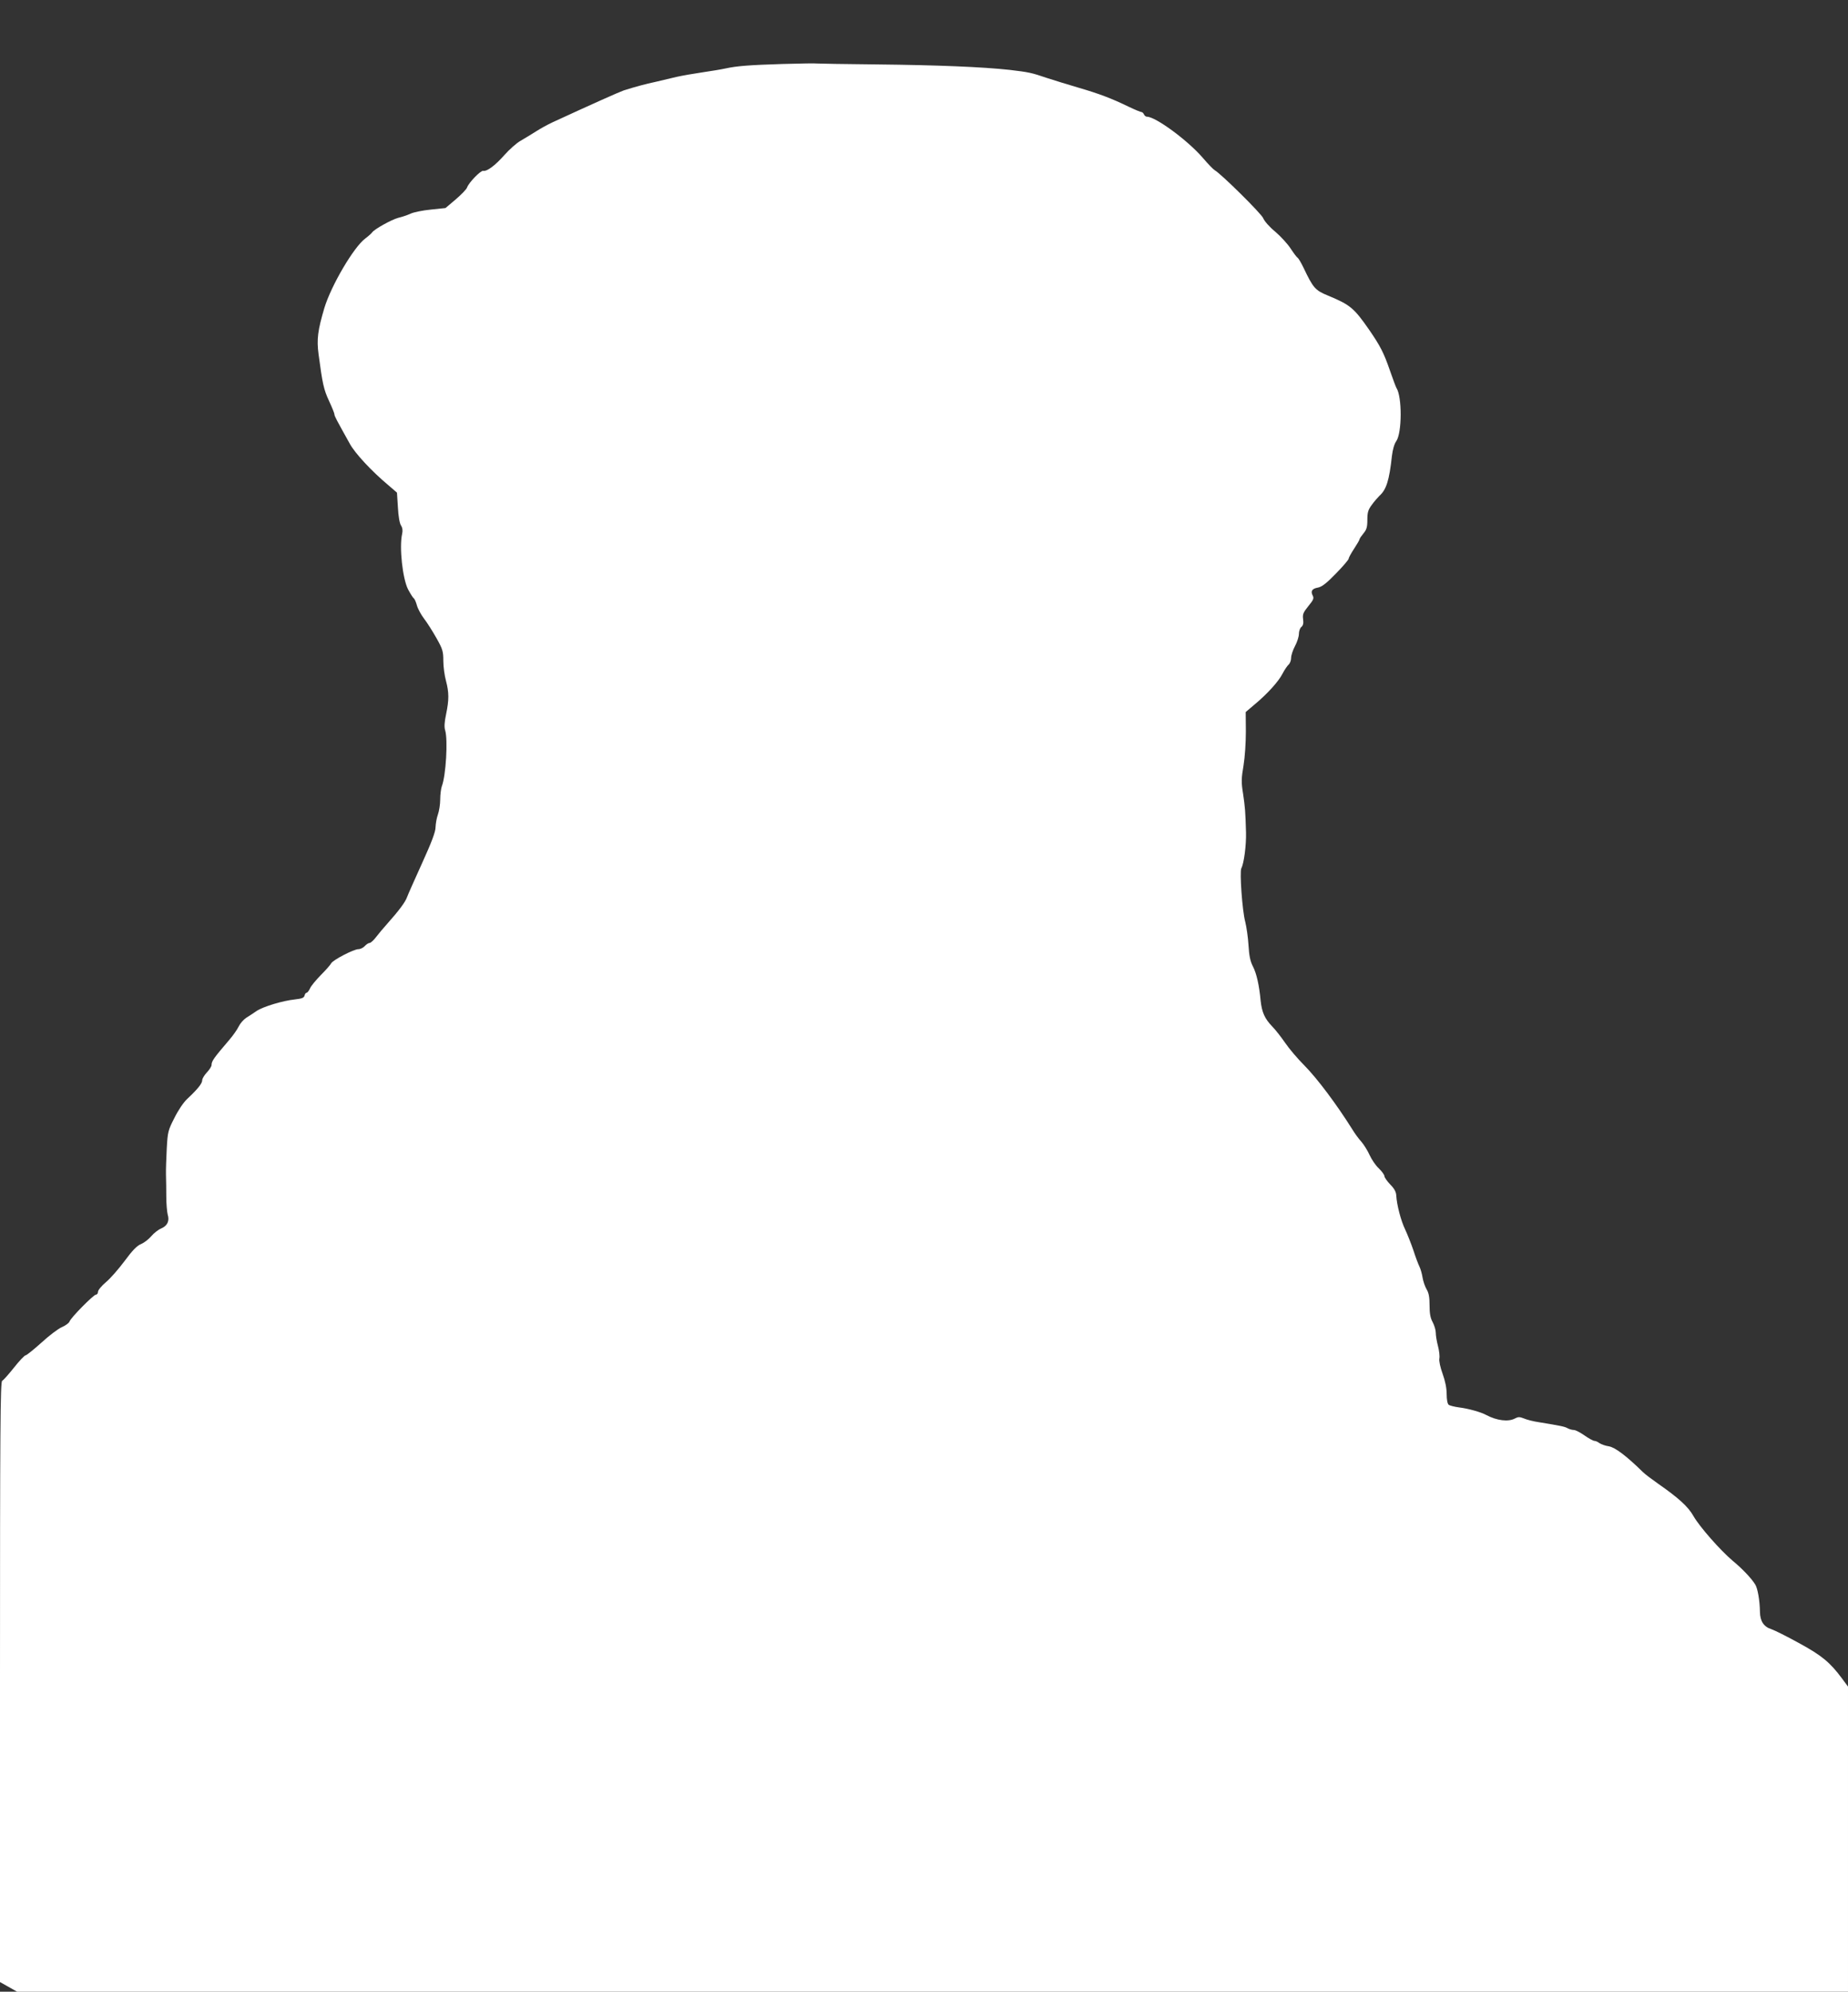 <?xml version="1.0" standalone="no"?>
<!DOCTYPE svg PUBLIC "-//W3C//DTD SVG 20010904//EN"
 "http://www.w3.org/TR/2001/REC-SVG-20010904/DTD/svg10.dtd">
<svg version="1.0" xmlns="http://www.w3.org/2000/svg"
 width="1188pt" height="1280pt" viewBox="0 0 1188 1280"
 preserveAspectRatio="xMidYMid meet">
<rect x="0" y="0" width="1188" height="1280" fill="#333333" stroke="none"/>
<g transform="translate(0,1280) scale(0.1,-0.1)"
fill="#ffffff" stroke="none">
<path d="M5035 12389 c-219 -7 -298 -13 -371 -29 -27 -6 -94 -17 -149 -25 -55
-8 -129 -21 -165 -29 -36 -9 -96 -23 -135 -32 -66 -14 -125 -30 -205 -55 -29
-10 -202 -87 -460 -206 -30 -14 -77 -40 -105 -58 -27 -17 -71 -44 -97 -59 -26
-14 -73 -56 -105 -92 -61 -69 -113 -107 -137 -102 -16 3 -91 -74 -103 -106 -4
-13 -38 -47 -74 -78 l-65 -55 -95 -10 c-52 -5 -110 -17 -129 -26 -19 -9 -55
-21 -80 -27 -44 -12 -154 -73 -168 -94 -4 -6 -24 -24 -44 -39 -74 -55 -219
-302 -263 -447 -42 -143 -50 -200 -37 -297 25 -188 33 -226 67 -299 19 -41 35
-80 35 -87 0 -11 12 -33 100 -191 34 -61 139 -174 244 -262 l58 -50 6 -94 c3
-58 11 -104 20 -117 10 -16 12 -33 7 -55 -19 -85 3 -286 38 -355 15 -28 31
-54 37 -58 5 -3 14 -23 20 -45 6 -22 27 -61 47 -87 20 -26 56 -83 80 -126 39
-69 43 -84 43 -145 0 -37 8 -94 17 -127 20 -76 20 -122 1 -214 -11 -52 -13
-84 -6 -105 18 -61 5 -291 -22 -360 -5 -15 -10 -53 -10 -84 0 -31 -7 -75 -15
-97 -8 -22 -14 -58 -15 -81 0 -29 -24 -94 -86 -230 -47 -104 -91 -202 -97
-219 -11 -32 -53 -88 -127 -171 -25 -28 -58 -67 -73 -87 -15 -20 -34 -37 -41
-37 -7 0 -21 -9 -31 -20 -10 -11 -28 -20 -41 -20 -30 0 -163 -69 -175 -91 -5
-10 -35 -44 -67 -76 -31 -32 -63 -70 -69 -85 -7 -16 -17 -28 -22 -28 -5 0 -11
-8 -13 -18 -4 -15 -18 -20 -62 -25 -78 -8 -204 -46 -246 -74 -19 -13 -49 -33
-67 -44 -17 -11 -39 -36 -48 -55 -9 -19 -36 -58 -61 -87 -100 -117 -114 -136
-114 -162 0 -8 -13 -29 -30 -47 -16 -17 -30 -40 -30 -50 0 -21 -28 -56 -96
-120 -24 -22 -59 -74 -83 -123 -41 -80 -43 -90 -49 -197 -3 -62 -6 -138 -5
-168 1 -30 2 -93 2 -140 0 -47 5 -99 9 -115 13 -42 -2 -73 -42 -90 -19 -8 -47
-30 -63 -49 -16 -19 -45 -42 -66 -51 -27 -11 -55 -40 -106 -109 -38 -51 -92
-113 -120 -136 -28 -24 -51 -51 -51 -62 0 -10 -6 -18 -13 -18 -15 0 -162 -148
-170 -173 -4 -10 -26 -26 -49 -36 -24 -10 -83 -55 -132 -100 -49 -44 -95 -81
-101 -81 -7 0 -41 -36 -75 -79 -35 -44 -69 -82 -76 -85 -12 -5 -14 -317 -14
-1935 l0 -1929 55 -31 55 -31 5885 0 5885 0 0 980 0 981 -40 54 c-75 101 -130
147 -276 226 -76 42 -156 82 -177 89 -48 15 -72 51 -73 110 -1 75 -15 154 -31
178 -24 39 -85 103 -145 152 -80 68 -212 218 -251 286 -34 61 -96 117 -228
209 -40 28 -84 61 -98 75 -106 104 -178 158 -218 165 -22 3 -49 13 -60 20 -10
8 -25 15 -33 15 -8 0 -37 16 -64 35 -27 19 -58 35 -68 35 -11 0 -29 5 -40 11
-20 11 -39 15 -185 39 -35 5 -78 16 -96 24 -28 11 -37 11 -58 0 -42 -23 -116
-14 -184 22 -34 19 -117 42 -175 49 -30 4 -61 12 -67 17 -8 6 -13 34 -13 69 0
37 -9 83 -26 130 -15 41 -24 83 -21 98 3 14 -1 51 -9 81 -8 30 -14 68 -14 85
0 17 -9 47 -20 68 -15 27 -20 56 -20 108 0 53 -5 80 -19 103 -10 17 -22 51
-26 76 -4 25 -13 56 -20 70 -7 14 -25 61 -39 105 -15 44 -39 104 -53 134 -27
55 -54 159 -57 218 -1 23 -13 45 -39 71 -20 21 -37 45 -37 53 0 8 -16 31 -36
50 -20 18 -46 57 -59 85 -12 27 -36 66 -52 85 -17 18 -44 55 -59 80 -101 161
-225 327 -310 413 -43 43 -98 108 -123 145 -25 36 -62 84 -84 106 -47 49 -65
90 -73 164 -9 98 -26 175 -50 221 -17 33 -24 69 -28 136 -3 50 -13 118 -21
150 -19 70 -37 322 -25 344 17 32 32 148 30 230 -4 138 -6 161 -19 250 -12 73
-11 98 3 180 9 56 15 146 15 219 l-1 125 53 45 c85 70 159 152 184 202 13 25
31 51 39 58 9 8 16 27 16 43 0 16 11 50 25 76 14 26 25 61 25 78 0 17 7 38 16
45 11 9 15 24 11 50 -4 32 1 43 34 84 32 39 37 50 28 67 -15 29 -5 45 34 52
25 5 55 28 115 90 45 46 82 89 82 96 0 6 16 35 35 64 19 29 35 56 35 61 0 4
11 20 25 37 20 24 25 40 25 87 0 48 5 65 29 97 15 21 38 47 49 58 44 39 63 99
80 256 5 41 15 77 28 95 37 53 38 285 1 342 -4 6 -23 58 -43 115 -38 110 -61
155 -132 258 -98 141 -122 161 -264 220 -83 34 -96 48 -159 181 -15 31 -32 60
-38 63 -6 4 -26 31 -45 60 -19 29 -63 77 -98 107 -37 30 -70 68 -77 86 -10 28
-270 285 -312 309 -9 5 -44 41 -78 81 -96 111 -302 263 -358 263 -7 0 -16 7
-19 15 -4 8 -11 15 -16 15 -6 0 -42 15 -82 34 -111 54 -191 84 -321 122 -66
19 -158 48 -205 63 -100 34 -114 37 -240 52 -173 19 -470 31 -850 35 -206 2
-382 5 -390 6 -8 2 -105 0 -215 -3z"/>
</g>
</svg>
